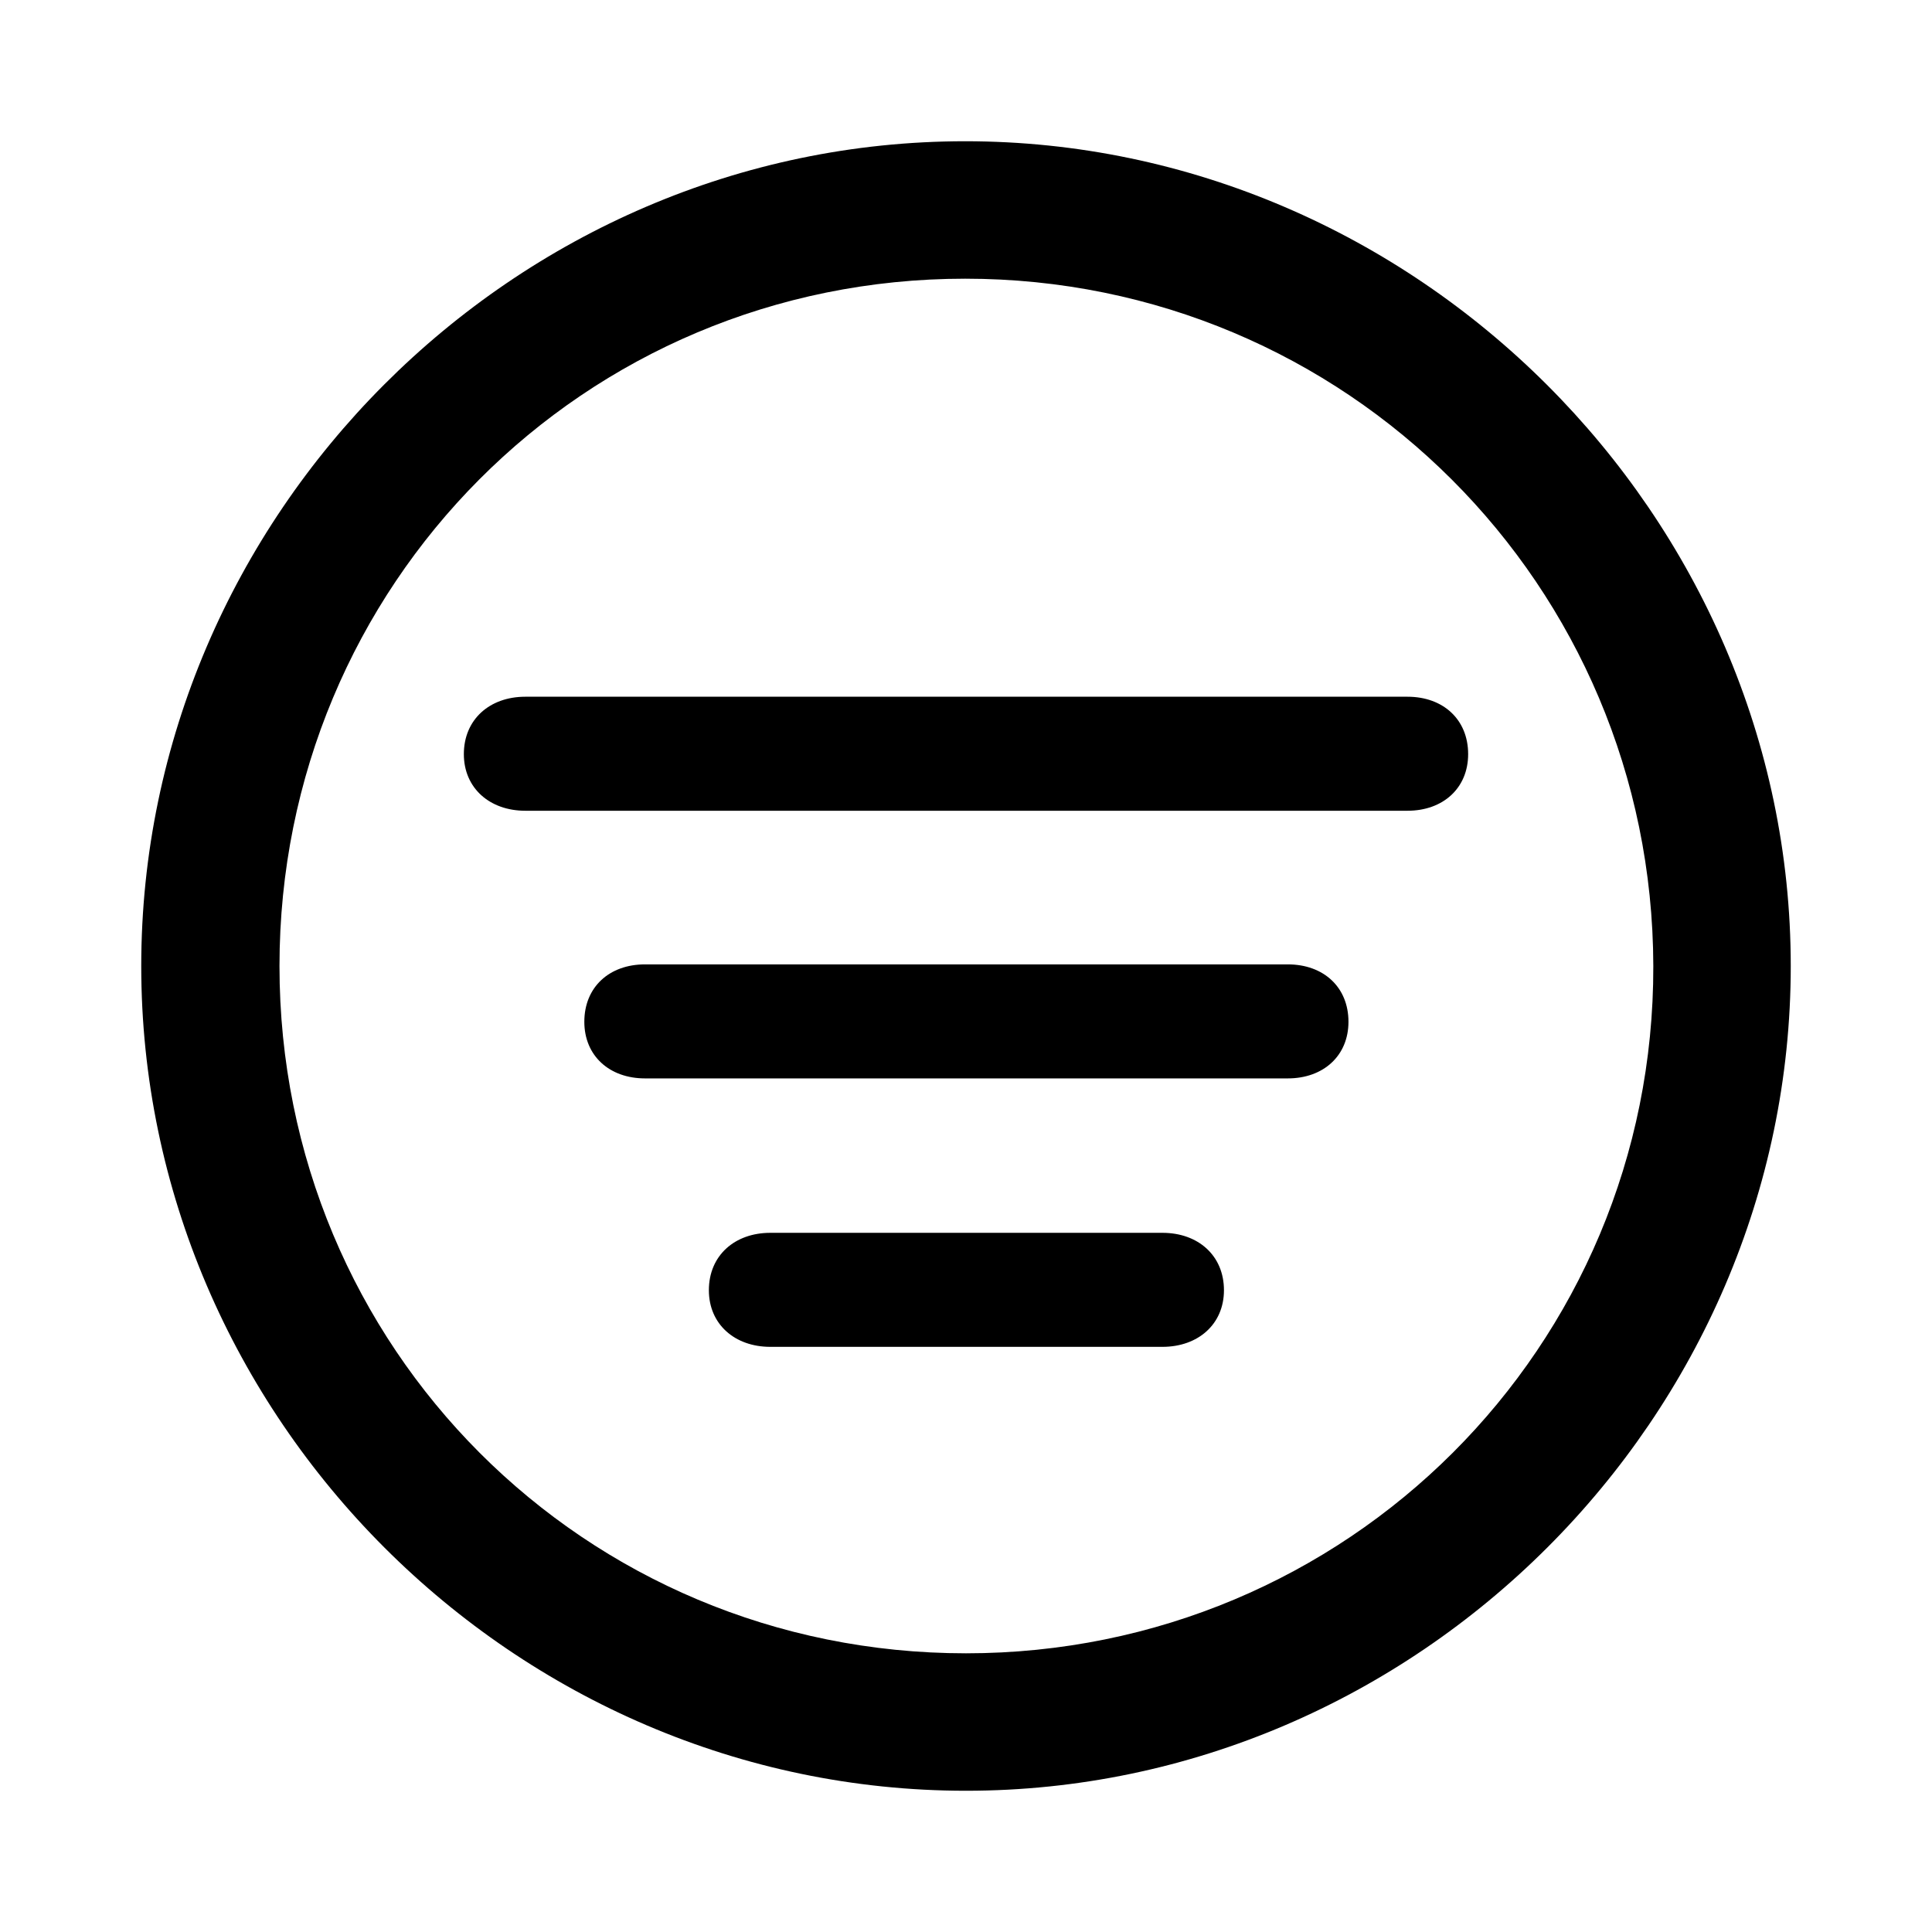 <?xml version="1.0" encoding="utf-8"?><!-- Скачано с сайта svg4.ru / Downloaded from svg4.ru -->
<svg fill="#000000" width="800px" height="800px" viewBox="0 0 56 56" xmlns="http://www.w3.org/2000/svg"><path d="M 28 51.906 C 41.055 51.906 51.906 41.078 51.906 28 C 51.906 14.945 41.031 4.094 27.977 4.094 C 14.898 4.094 4.094 14.945 4.094 28 C 4.094 41.078 14.922 51.906 28 51.906 Z M 28 47.922 C 16.937 47.922 8.101 39.062 8.101 28 C 8.101 16.961 16.914 8.078 27.977 8.078 C 39.016 8.078 47.898 16.961 47.922 28 C 47.945 39.062 39.039 47.922 28 47.922 Z M 15.226 23.5 L 40.797 23.5 C 41.828 23.5 42.555 22.844 42.555 21.859 C 42.555 20.852 41.828 20.195 40.797 20.195 L 15.226 20.195 C 14.195 20.195 13.445 20.852 13.445 21.859 C 13.445 22.844 14.195 23.5 15.226 23.5 Z M 18.695 31.258 L 37.328 31.258 C 38.359 31.258 39.086 30.602 39.086 29.617 C 39.086 28.609 38.359 27.953 37.328 27.953 L 18.695 27.953 C 17.664 27.953 16.937 28.609 16.937 29.617 C 16.937 30.602 17.664 31.258 18.695 31.258 Z M 22.328 39.039 L 33.695 39.039 C 34.727 39.039 35.477 38.383 35.477 37.398 C 35.477 36.391 34.727 35.734 33.695 35.734 L 22.328 35.734 C 21.297 35.734 20.547 36.391 20.547 37.398 C 20.547 38.383 21.297 39.039 22.328 39.039 Z"/></svg>